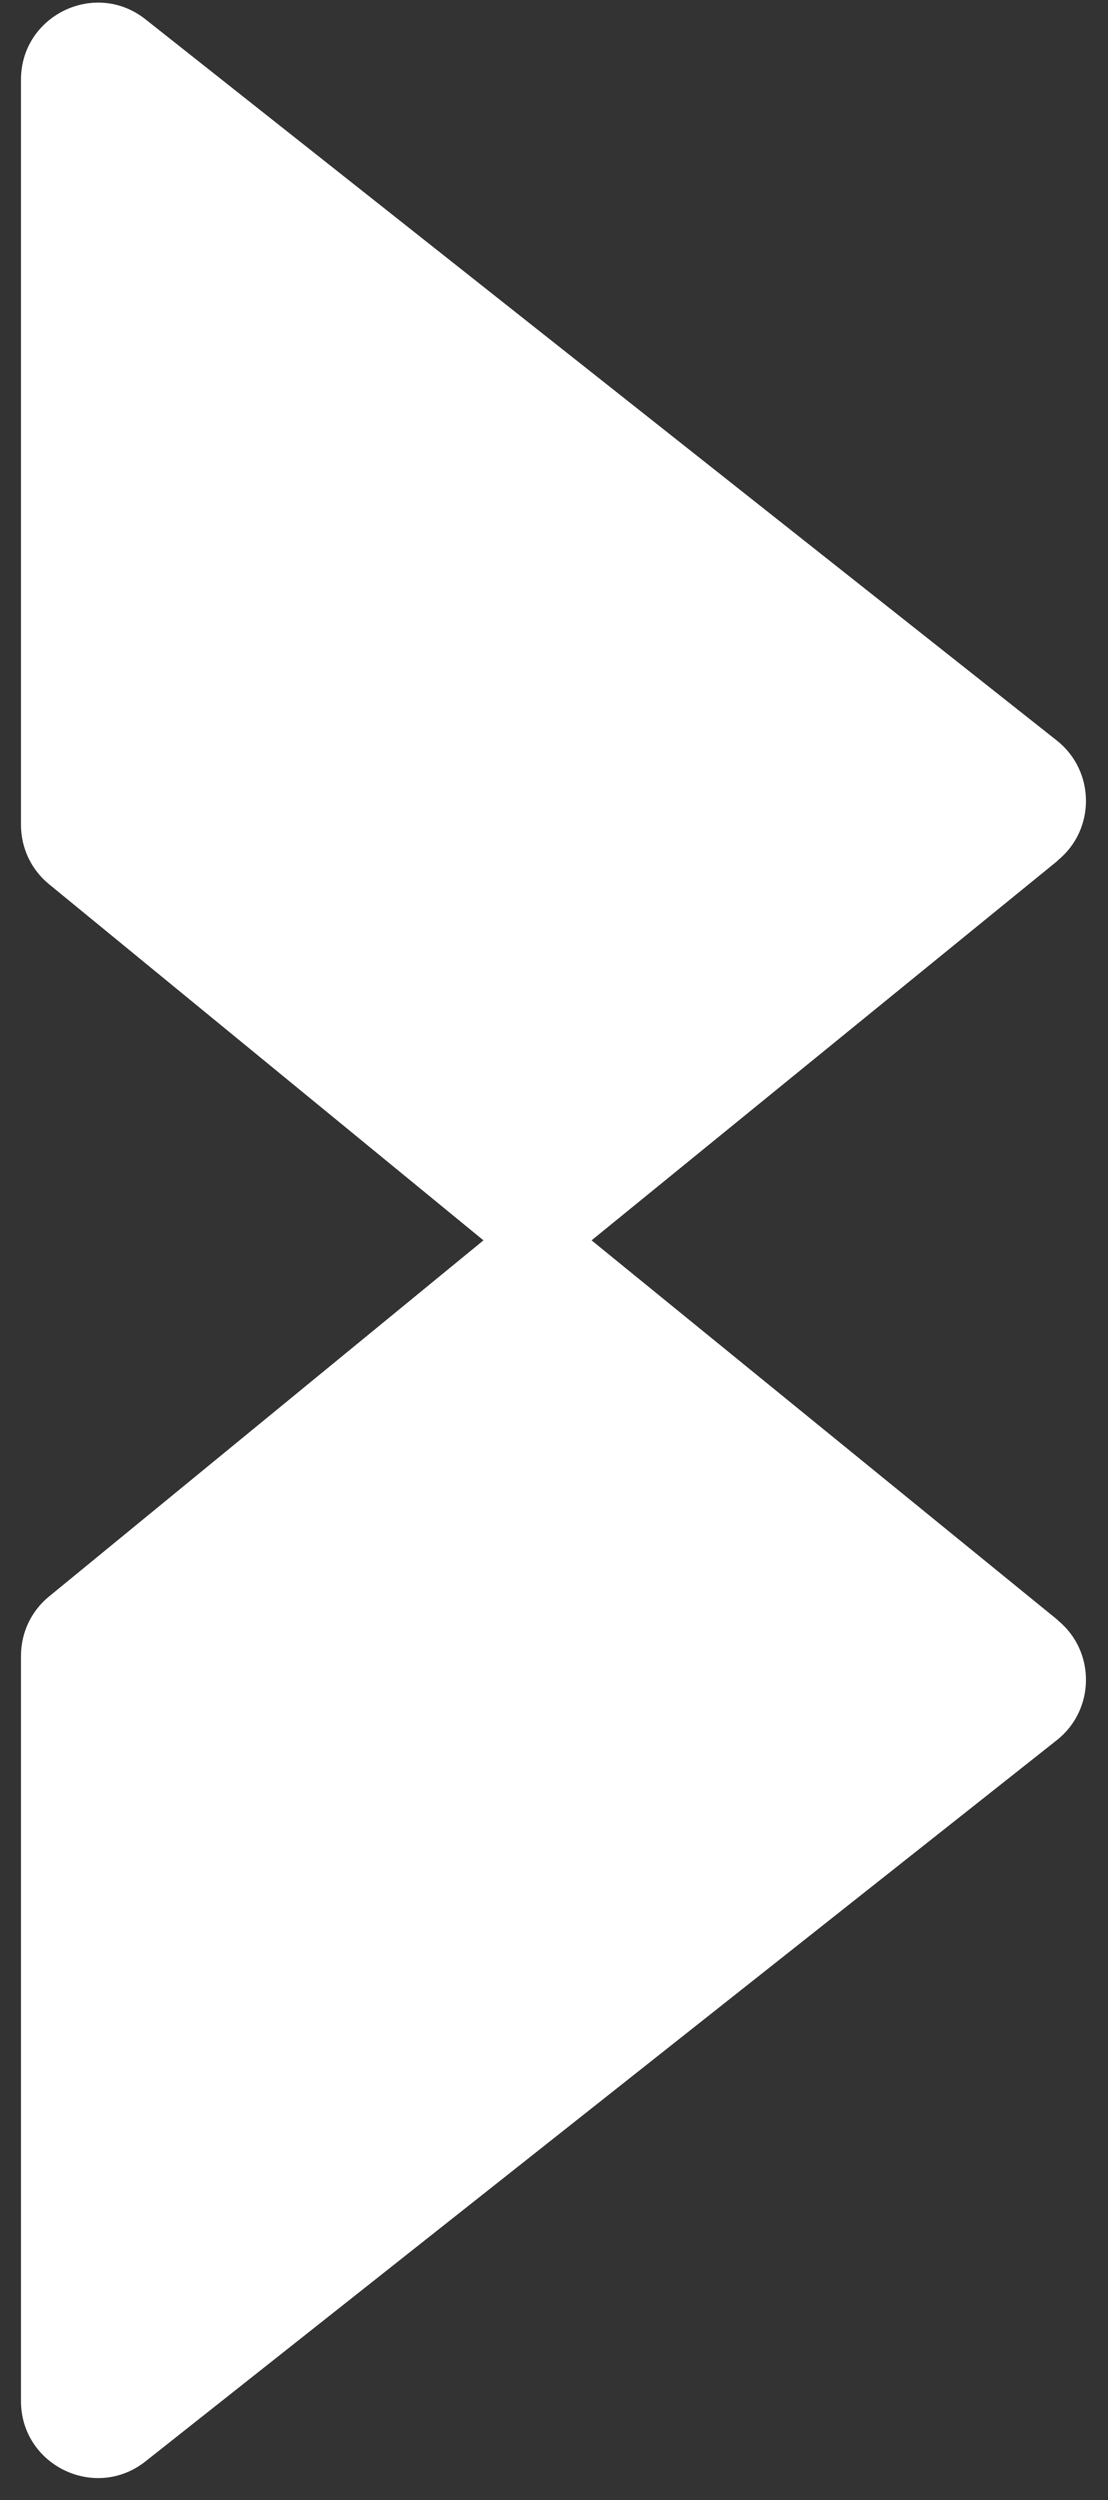 <svg width="47" height="106" viewBox="0 0 47 106" fill="none" xmlns="http://www.w3.org/2000/svg">
<rect x="0" y="0" width="47" height="106" fill="#333333" stroke="none"/>
<path d="M44.87 68.688L24.86 52.398C23.66 51.418 21.94 51.418 20.74 52.398L2.08 67.688C1.32 68.308 0.89 69.228 0.89 70.208L0.89 101.798C0.89 104.518 4.03 106.048 6.17 104.358L44.83 73.778C46.46 72.488 46.48 70.008 44.87 68.698V68.688Z" fill="white"/>
<path d="M44.87 36.488L24.86 52.778C23.66 53.758 21.94 53.758 20.74 52.778L2.08 37.488C1.32 36.868 0.89 35.947 0.89 34.968L0.89 3.378C0.89 0.658 4.03 -0.872 6.17 0.818L44.83 31.398C46.46 32.688 46.48 35.167 44.87 36.477V36.488Z" fill="white"/>
</svg>
